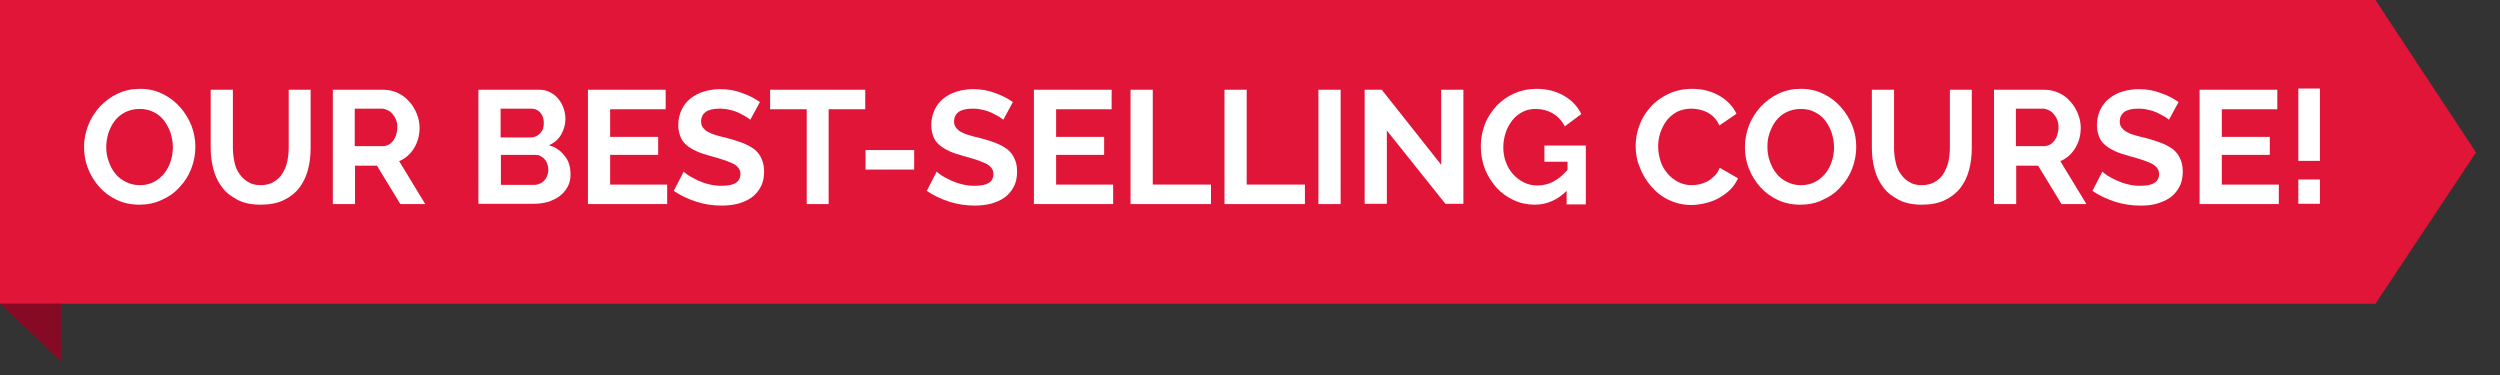 <?xml version="1.0" encoding="utf-8"?>
<!-- Generator: Adobe Illustrator 18.1.1, SVG Export Plug-In . SVG Version: 6.00 Build 0)  -->
<svg version="1.1" id="Capa_1" xmlns="http://www.w3.org/2000/svg" xmlns:xlink="http://www.w3.org/1999/xlink" x="0px" y="0px"
	 viewBox="0 0 833 125" enable-background="new 0 0 833 125" xml:space="preserve">
<rect x="0" y="0" width="833" height="125" fill="#333333" stroke="none"/>
<g>
	<polygon fill="#E01537" points="791.5,101.2 0,101.2 0,0 791.5,0 825,50.8 	"/>
	<polygon fill="#870A25" points="0,101.2 20.3,120.3 20.3,101.2 	"/>
</g>
<g enable-background="new    ">
	<path fill="#FFFFFF" d="M46.5,68.2c-2.8,0-5.3-0.5-7.6-1.6c-2.3-1.1-4.2-2.5-5.8-4.3c-1.6-1.8-2.9-3.9-3.8-6.2
		c-0.9-2.3-1.3-4.7-1.3-7.1c0-2.5,0.5-5,1.4-7.3c0.9-2.3,2.3-4.4,3.9-6.2c1.7-1.8,3.6-3.2,5.9-4.3c2.3-1.1,4.8-1.6,7.5-1.6
		c2.8,0,5.3,0.6,7.5,1.7c2.3,1.1,4.2,2.6,5.8,4.4s2.9,3.9,3.8,6.2c0.9,2.3,1.3,4.7,1.3,7.1c0,2.5-0.5,5-1.4,7.3
		c-0.9,2.3-2.2,4.3-3.9,6.1c-1.6,1.8-3.6,3.2-5.9,4.2C51.6,67.7,49.1,68.2,46.5,68.2z M35.4,48.9c0,1.6,0.2,3.2,0.8,4.8
		c0.5,1.5,1.2,2.9,2.2,4.1c0.9,1.2,2.1,2.1,3.5,2.8c1.4,0.7,2.9,1.1,4.7,1.1c1.8,0,3.4-0.4,4.7-1.1c1.4-0.7,2.5-1.7,3.5-2.9
		c0.9-1.2,1.7-2.6,2.1-4.1c0.5-1.5,0.7-3.1,0.7-4.6c0-1.6-0.3-3.2-0.8-4.8c-0.5-1.5-1.3-2.9-2.2-4.1c-0.9-1.2-2.1-2.1-3.5-2.8
		c-1.4-0.7-2.9-1-4.6-1c-1.8,0-3.4,0.4-4.8,1.1s-2.6,1.7-3.5,2.9c-0.9,1.2-1.6,2.6-2.1,4.1C35.7,45.8,35.4,47.3,35.4,48.9z"/>
	<path fill="#FFFFFF" d="M86.8,61.7c1.8,0,3.2-0.4,4.4-1.1c1.2-0.7,2.2-1.6,2.9-2.8c0.7-1.1,1.3-2.5,1.6-3.9c0.3-1.5,0.5-3,0.5-4.6
		V29.9h7.3v19.4c0,2.6-0.3,5.1-0.9,7.3c-0.6,2.3-1.6,4.3-2.9,6c-1.3,1.7-3.1,3.1-5.2,4.1c-2.1,1-4.6,1.5-7.6,1.5
		c-3,0-5.6-0.5-7.7-1.6c-2.1-1.1-3.9-2.4-5.2-4.2c-1.3-1.7-2.3-3.7-2.9-6c-0.6-2.3-0.9-4.7-0.9-7.1V29.9h7.4v19.4
		c0,1.6,0.2,3.2,0.5,4.6c0.3,1.5,0.8,2.8,1.6,3.9c0.7,1.1,1.7,2.1,2.9,2.8C83.7,61.3,85.1,61.7,86.8,61.7z"/>
	<path fill="#FFFFFF" d="M110.9,67.9V29.9h16.8c1.8,0,3.4,0.4,4.9,1.1c1.5,0.7,2.8,1.7,3.8,2.9c1.1,1.2,1.9,2.6,2.5,4.1
		c0.6,1.5,0.9,3,0.9,4.6c0,2.5-0.6,4.7-1.8,6.7c-1.2,2-2.9,3.5-5,4.4l8.7,14.3h-8.3l-7.8-12.8h-7.3v12.8H110.9z M118.3,48.7h9.3
		c0.7,0,1.3-0.2,1.9-0.5c0.6-0.3,1.1-0.8,1.5-1.3c0.4-0.6,0.8-1.2,1-2c0.2-0.8,0.4-1.6,0.4-2.4c0-0.9-0.1-1.7-0.4-2.5
		c-0.3-0.8-0.7-1.4-1.2-2c-0.5-0.6-1-1-1.7-1.3c-0.6-0.3-1.3-0.5-1.9-0.5h-9V48.7z"/>
	<path fill="#FFFFFF" d="M190.1,58.1c0,1.6-0.3,3-1,4.2s-1.5,2.2-2.7,3.1c-1.1,0.8-2.4,1.4-3.9,1.9c-1.5,0.4-3.1,0.6-4.7,0.6h-18.4
		V29.9h20.4c1.3,0,2.5,0.3,3.6,0.9c1.1,0.6,2,1.3,2.7,2.2s1.3,1.9,1.7,3.1c0.4,1.2,0.6,2.3,0.6,3.5c0,1.9-0.5,3.6-1.4,5.2
		c-0.9,1.6-2.3,2.8-4.1,3.6c2.2,0.6,3.9,1.8,5.2,3.5C189.5,53.5,190.1,55.6,190.1,58.1z M166.8,36.2v9.6h9.9c1.3,0,2.3-0.4,3.2-1.3
		c0.9-0.9,1.3-2,1.3-3.5c0-1.5-0.4-2.6-1.2-3.5c-0.8-0.9-1.8-1.3-3-1.3H166.8z M182.7,56.7c0-0.7-0.1-1.3-0.3-2
		c-0.2-0.6-0.5-1.2-0.9-1.6c-0.4-0.5-0.9-0.8-1.4-1.1c-0.5-0.3-1.1-0.4-1.8-0.4h-11.4v10h11c0.7,0,1.3-0.1,1.9-0.4
		c0.6-0.2,1.1-0.6,1.5-1c0.4-0.4,0.8-1,1-1.6S182.7,57.4,182.7,56.7z"/>
	<path fill="#FFFFFF" d="M222.3,61.5v6.5h-26.4V29.9h25.9v6.5h-18.5v9.2h16v6h-16v9.9H222.3z"/>
	<path fill="#FFFFFF" d="M250,39.9c-0.3-0.2-0.7-0.6-1.4-1c-0.7-0.4-1.5-0.8-2.4-1.3c-0.9-0.4-2-0.8-3.1-1c-1.1-0.3-2.2-0.4-3.4-0.4
		c-2,0-3.6,0.4-4.6,1.1c-1,0.8-1.5,1.8-1.5,3.2c0,0.8,0.2,1.4,0.6,2c0.4,0.5,0.9,1,1.6,1.4c0.7,0.4,1.6,0.8,2.7,1.1
		c1.1,0.3,2.3,0.7,3.8,1c1.9,0.5,3.5,1,5.1,1.6c1.5,0.6,2.8,1.3,3.9,2.1c1.1,0.9,1.9,1.9,2.4,3.1c0.6,1.2,0.9,2.7,0.9,4.4
		c0,2-0.4,3.8-1.2,5.2c-0.8,1.4-1.8,2.6-3.1,3.5c-1.3,0.9-2.8,1.5-4.5,2c-1.7,0.4-3.5,0.6-5.3,0.6c-2.9,0-5.7-0.4-8.5-1.3
		s-5.3-2.1-7.5-3.6l3.3-6.4c0.3,0.3,0.9,0.7,1.7,1.3c0.8,0.5,1.8,1,3,1.6c1.1,0.5,2.4,1,3.8,1.3c1.4,0.4,2.8,0.5,4.3,0.5
		c4.1,0,6.1-1.3,6.1-3.9c0-0.8-0.2-1.5-0.7-2.1c-0.5-0.6-1.1-1.1-2-1.5c-0.9-0.4-1.9-0.8-3.1-1.2c-1.2-0.4-2.6-0.8-4.1-1.2
		c-1.8-0.5-3.4-1-4.7-1.6c-1.3-0.6-2.5-1.3-3.4-2.1c-0.9-0.8-1.6-1.7-2-2.8s-0.7-2.3-0.7-3.8c0-1.9,0.4-3.6,1.1-5.1
		c0.7-1.5,1.7-2.8,3-3.8c1.3-1,2.7-1.8,4.4-2.3c1.7-0.5,3.5-0.8,5.4-0.8c2.7,0,5.1,0.4,7.4,1.3c2.3,0.8,4.2,1.8,5.9,3L250,39.9z"/>
	<path fill="#FFFFFF" d="M288.3,36.4h-12.2v31.6h-7.3V36.4h-12.2v-6.5h31.7V36.4z"/>
	<path fill="#FFFFFF" d="M288.4,56.5V50h16.2v6.5H288.4z"/>
	<path fill="#FFFFFF" d="M334.3,39.9c-0.3-0.2-0.7-0.6-1.4-1c-0.7-0.4-1.5-0.8-2.4-1.3c-0.9-0.4-2-0.8-3.1-1
		c-1.1-0.3-2.2-0.4-3.4-0.4c-2,0-3.6,0.4-4.6,1.1c-1,0.8-1.5,1.8-1.5,3.2c0,0.8,0.2,1.4,0.6,2c0.4,0.5,0.9,1,1.6,1.4
		c0.7,0.4,1.6,0.8,2.7,1.1c1.1,0.3,2.3,0.7,3.8,1c1.9,0.5,3.5,1,5.1,1.6c1.5,0.6,2.8,1.3,3.9,2.1c1.1,0.9,1.9,1.9,2.4,3.1
		c0.6,1.2,0.9,2.7,0.9,4.4c0,2-0.4,3.8-1.2,5.2c-0.8,1.4-1.8,2.6-3.1,3.5c-1.3,0.9-2.8,1.5-4.5,2c-1.7,0.4-3.5,0.6-5.3,0.6
		c-2.9,0-5.7-0.4-8.5-1.3s-5.3-2.1-7.5-3.6l3.3-6.4c0.3,0.3,0.9,0.7,1.7,1.3c0.8,0.5,1.8,1,3,1.6c1.1,0.5,2.4,1,3.8,1.3
		c1.4,0.4,2.8,0.5,4.3,0.5c4.1,0,6.1-1.3,6.1-3.9c0-0.8-0.2-1.5-0.7-2.1c-0.5-0.6-1.1-1.1-2-1.5c-0.9-0.4-1.9-0.8-3.1-1.2
		c-1.2-0.4-2.6-0.8-4.1-1.2c-1.8-0.5-3.4-1-4.7-1.6c-1.3-0.6-2.5-1.3-3.4-2.1c-0.9-0.8-1.6-1.7-2-2.8s-0.7-2.3-0.7-3.8
		c0-1.9,0.4-3.6,1.1-5.1c0.7-1.5,1.7-2.8,3-3.8c1.3-1,2.7-1.8,4.4-2.3c1.7-0.5,3.5-0.8,5.4-0.8c2.7,0,5.1,0.4,7.4,1.3
		c2.3,0.8,4.2,1.8,5.9,3L334.3,39.9z"/>
	<path fill="#FFFFFF" d="M370.9,61.5v6.5h-26.4V29.9h25.9v6.5h-18.5v9.2h16v6h-16v9.9H370.9z"/>
	<path fill="#FFFFFF" d="M376.7,67.9V29.9h7.4v31.6h19.4v6.5H376.7z"/>
	<path fill="#FFFFFF" d="M408,67.9V29.9h7.4v31.6h19.4v6.5H408z"/>
	<path fill="#FFFFFF" d="M439.3,67.9V29.9h7.4v38.1H439.3z"/>
	<path fill="#FFFFFF" d="M462.1,43.5v24.4h-7.4V29.9h5.7l19.8,25V29.9h7.4v38h-6L462.1,43.5z"/>
	<path fill="#FFFFFF" d="M522,63.6c-3,3-6.6,4.6-10.6,4.6c-2.5,0-4.9-0.5-7-1.5c-2.2-1-4.1-2.4-5.7-4.1c-1.6-1.8-2.9-3.8-3.9-6.2
		c-0.9-2.4-1.4-4.9-1.4-7.7c0-2.6,0.5-5.1,1.4-7.4c0.9-2.3,2.3-4.3,3.9-6.1c1.7-1.7,3.6-3.1,5.9-4.1c2.3-1,4.7-1.5,7.3-1.5
		c3.6,0,6.6,0.8,9.2,2.3c2.6,1.5,4.5,3.5,5.8,6.1l-5.5,4.1c-1-1.9-2.3-3.3-4-4.3c-1.7-1-3.6-1.5-5.7-1.5c-1.6,0-3.1,0.3-4.4,1
		c-1.3,0.7-2.5,1.6-3.4,2.8c-0.9,1.2-1.7,2.5-2.2,4.1c-0.5,1.5-0.8,3.2-0.8,4.9c0,1.8,0.3,3.5,0.9,5c0.6,1.6,1.4,2.9,2.4,4
		c1,1.1,2.2,2,3.6,2.7c1.4,0.7,2.9,1,4.5,1c3.7,0,7-1.7,10-5.2v-2.7h-7.7v-5.4h13.8v19.6H522V63.6z"/>
	<path fill="#FFFFFF" d="M545,48.6c0-2.3,0.4-4.6,1.3-6.9c0.8-2.3,2.1-4.3,3.7-6.1c1.6-1.8,3.6-3.2,5.9-4.3c2.3-1.1,5-1.7,7.9-1.7
		c3.5,0,6.5,0.8,9.1,2.3c2.6,1.5,4.5,3.5,5.7,6l-5.7,3.9c-0.5-1.1-1.1-2-1.8-2.7c-0.7-0.7-1.5-1.3-2.3-1.7c-0.8-0.4-1.7-0.7-2.6-0.9
		c-0.9-0.2-1.8-0.3-2.6-0.3c-1.9,0-3.5,0.4-4.9,1.1c-1.4,0.8-2.5,1.7-3.4,2.9s-1.6,2.6-2.1,4.1c-0.5,1.5-0.7,3-0.7,4.5
		c0,1.7,0.3,3.3,0.8,4.9c0.5,1.6,1.3,2.9,2.3,4.1c1,1.2,2.2,2.1,3.5,2.8c1.4,0.7,2.9,1.1,4.5,1.1c0.9,0,1.8-0.1,2.7-0.3
		c0.9-0.2,1.8-0.6,2.7-1c0.8-0.5,1.6-1.1,2.3-1.8c0.7-0.7,1.3-1.6,1.7-2.7l6.1,3.5c-0.6,1.4-1.5,2.7-2.6,3.8c-1.1,1.1-2.4,2-3.8,2.8
		c-1.4,0.8-2.9,1.3-4.5,1.7c-1.6,0.4-3.2,0.6-4.7,0.6c-2.7,0-5.2-0.6-7.5-1.7s-4.2-2.6-5.8-4.5c-1.6-1.8-2.9-3.9-3.8-6.3
		C545.4,53.5,545,51.1,545,48.6z"/>
	<path fill="#FFFFFF" d="M599.9,68.2c-2.8,0-5.3-0.5-7.6-1.6c-2.3-1.1-4.2-2.5-5.8-4.3c-1.6-1.8-2.9-3.9-3.8-6.2
		c-0.9-2.3-1.3-4.7-1.3-7.1c0-2.5,0.5-5,1.4-7.3c0.9-2.3,2.3-4.4,3.9-6.2c1.7-1.8,3.6-3.2,5.9-4.3c2.3-1.1,4.8-1.6,7.5-1.6
		c2.8,0,5.3,0.6,7.5,1.7c2.3,1.1,4.2,2.6,5.8,4.4s2.9,3.9,3.8,6.2c0.9,2.3,1.3,4.7,1.3,7.1c0,2.5-0.5,5-1.4,7.3
		c-0.9,2.3-2.2,4.3-3.9,6.1c-1.6,1.8-3.6,3.2-5.9,4.2C605.1,67.7,602.6,68.2,599.9,68.2z M588.9,48.9c0,1.6,0.2,3.2,0.8,4.8
		c0.5,1.5,1.2,2.9,2.2,4.1c0.9,1.2,2.1,2.1,3.5,2.8c1.4,0.7,2.9,1.1,4.7,1.1c1.8,0,3.4-0.4,4.7-1.1c1.4-0.7,2.5-1.7,3.5-2.9
		c0.9-1.2,1.7-2.6,2.1-4.1c0.5-1.5,0.7-3.1,0.7-4.6c0-1.6-0.3-3.2-0.8-4.8c-0.5-1.5-1.3-2.9-2.2-4.1c-0.9-1.2-2.1-2.1-3.5-2.8
		c-1.4-0.7-2.9-1-4.6-1c-1.8,0-3.4,0.4-4.8,1.1s-2.6,1.7-3.5,2.9c-0.9,1.2-1.6,2.6-2.1,4.1C589.1,45.8,588.9,47.3,588.9,48.9z"/>
	<path fill="#FFFFFF" d="M640.3,61.7c1.8,0,3.2-0.4,4.4-1.1s2.2-1.6,2.9-2.8s1.3-2.5,1.6-3.9c0.3-1.5,0.5-3,0.5-4.6V29.9h7.3v19.4
		c0,2.6-0.3,5.1-0.9,7.3c-0.6,2.3-1.6,4.3-2.9,6c-1.3,1.7-3.1,3.1-5.2,4.1s-4.6,1.5-7.6,1.5c-3,0-5.6-0.5-7.7-1.6
		c-2.1-1.1-3.9-2.4-5.2-4.2c-1.3-1.7-2.3-3.7-2.9-6c-0.6-2.3-0.9-4.7-0.9-7.1V29.9h7.4v19.4c0,1.6,0.2,3.2,0.5,4.6
		c0.3,1.5,0.8,2.8,1.6,3.9c0.7,1.1,1.7,2.1,2.9,2.8C637.1,61.3,638.6,61.7,640.3,61.7z"/>
	<path fill="#FFFFFF" d="M664.4,67.9V29.9h16.8c1.8,0,3.4,0.4,4.9,1.1c1.5,0.7,2.8,1.7,3.8,2.9c1.1,1.2,1.9,2.6,2.5,4.1
		c0.6,1.5,0.9,3,0.9,4.6c0,2.5-0.6,4.7-1.8,6.7c-1.2,2-2.9,3.5-5,4.4l8.7,14.3h-8.3l-7.8-12.8h-7.3v12.8H664.4z M671.8,48.7h9.3
		c0.7,0,1.3-0.2,1.9-0.5c0.6-0.3,1.1-0.8,1.5-1.3c0.4-0.6,0.8-1.2,1-2c0.2-0.8,0.4-1.6,0.4-2.4c0-0.9-0.1-1.7-0.4-2.5
		c-0.3-0.8-0.7-1.4-1.2-2c-0.5-0.6-1-1-1.7-1.3c-0.6-0.3-1.3-0.5-1.9-0.5h-9V48.7z"/>
	<path fill="#FFFFFF" d="M722.7,39.9c-0.2-0.2-0.7-0.6-1.4-1s-1.5-0.8-2.4-1.3c-0.9-0.4-2-0.8-3.1-1c-1.1-0.3-2.2-0.4-3.4-0.4
		c-2,0-3.6,0.4-4.6,1.1c-1,0.8-1.5,1.8-1.5,3.2c0,0.8,0.2,1.4,0.6,2c0.4,0.5,0.9,1,1.6,1.4c0.7,0.4,1.6,0.8,2.7,1.1
		c1.1,0.3,2.3,0.7,3.8,1c1.9,0.5,3.5,1,5.1,1.6c1.5,0.6,2.8,1.3,3.9,2.1c1.1,0.9,1.9,1.9,2.4,3.1c0.6,1.2,0.9,2.7,0.9,4.4
		c0,2-0.4,3.8-1.2,5.2c-0.8,1.4-1.8,2.6-3.1,3.5c-1.3,0.9-2.8,1.5-4.5,2s-3.5,0.6-5.3,0.6c-2.9,0-5.7-0.4-8.5-1.3s-5.3-2.1-7.5-3.6
		l3.3-6.4c0.3,0.3,0.9,0.7,1.7,1.3c0.8,0.5,1.8,1,3,1.6c1.1,0.5,2.4,1,3.8,1.3c1.4,0.4,2.8,0.5,4.3,0.5c4.1,0,6.1-1.3,6.1-3.9
		c0-0.8-0.2-1.5-0.7-2.1c-0.5-0.6-1.1-1.1-2-1.5c-0.9-0.4-1.9-0.8-3.1-1.2c-1.2-0.4-2.6-0.8-4.1-1.2c-1.8-0.5-3.4-1-4.7-1.6
		c-1.3-0.6-2.5-1.3-3.4-2.1c-0.9-0.8-1.6-1.7-2-2.8c-0.4-1.1-0.7-2.3-0.7-3.8c0-1.9,0.4-3.6,1.1-5.1c0.7-1.5,1.7-2.8,3-3.8
		c1.3-1,2.7-1.8,4.4-2.3c1.7-0.5,3.5-0.8,5.4-0.8c2.7,0,5.1,0.4,7.4,1.3c2.3,0.8,4.2,1.8,5.9,3L722.7,39.9z"/>
	<path fill="#FFFFFF" d="M759.3,61.5v6.5h-26.4V29.9h25.9v6.5h-18.5v9.2h16v6h-16v9.9H759.3z"/>
	<path fill="#FFFFFF" d="M765.8,53.6V29.5h7.2v24.1H765.8z M765.8,67.9v-8.1h7.2v8.1H765.8z"/>
</g>
</svg>
